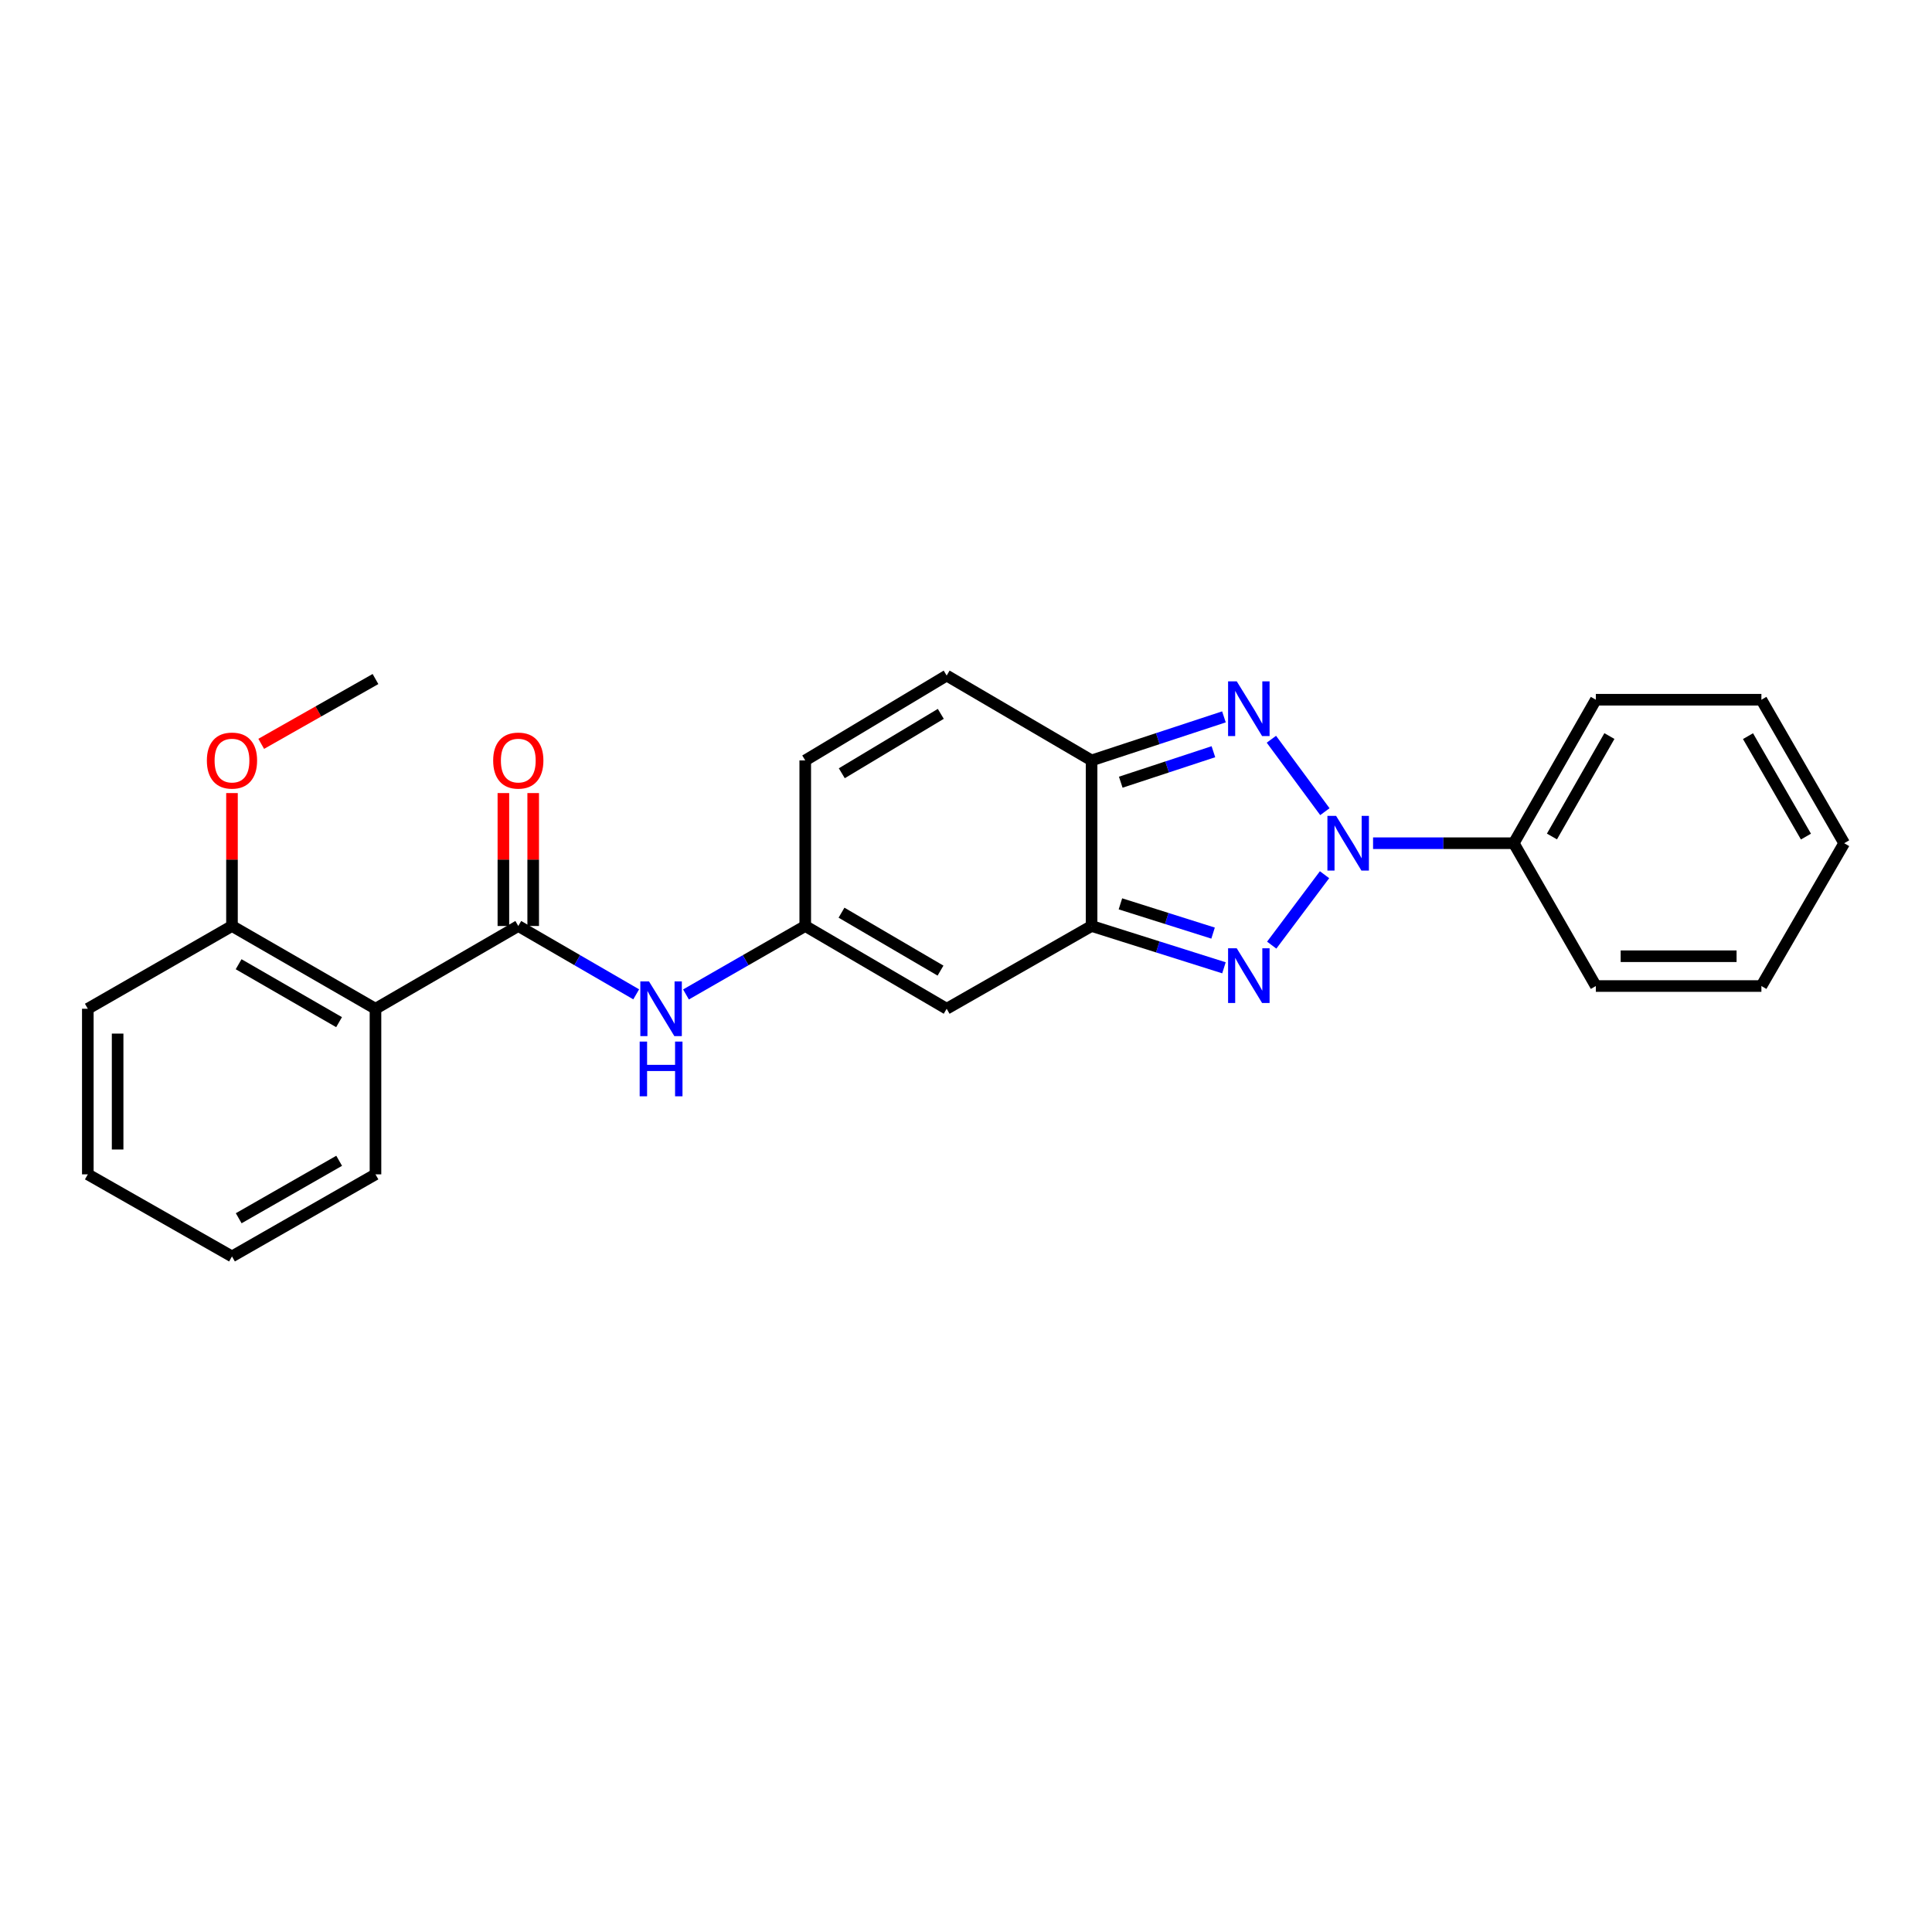 <?xml version='1.0' encoding='iso-8859-1'?>
<svg version='1.1' baseProfile='full'
              xmlns='http://www.w3.org/2000/svg'
                      xmlns:rdkit='http://www.rdkit.org/xml'
                      xmlns:xlink='http://www.w3.org/1999/xlink'
                  xml:space='preserve'
width='1000px' height='1000px' viewBox='0 0 1000 1000'>
<!-- END OF HEADER -->
<rect style='opacity:1.0;fill:#FFFFFF;stroke:none' width='1000' height='1000' x='0' y='0'> </rect>
<path class='bond-0' d='M 685.582,452.748 L 658.238,489.204' style='fill:none;fill-rule:evenodd;stroke:#0000FF;stroke-width:6px;stroke-linecap:butt;stroke-linejoin:miter;stroke-opacity:1' />
<path class='bond-1' d='M 685.756,420.122 L 658.072,382.632' style='fill:none;fill-rule:evenodd;stroke:#0000FF;stroke-width:6px;stroke-linecap:butt;stroke-linejoin:miter;stroke-opacity:1' />
<path class='bond-11' d='M 710.693,436.446 L 747.106,436.446' style='fill:none;fill-rule:evenodd;stroke:#0000FF;stroke-width:6px;stroke-linecap:butt;stroke-linejoin:miter;stroke-opacity:1' />
<path class='bond-11' d='M 747.106,436.446 L 783.52,436.446' style='fill:none;fill-rule:evenodd;stroke:#000000;stroke-width:6px;stroke-linecap:butt;stroke-linejoin:miter;stroke-opacity:1' />
<path class='bond-2' d='M 633.519,500.931 L 599.261,490.112' style='fill:none;fill-rule:evenodd;stroke:#0000FF;stroke-width:6px;stroke-linecap:butt;stroke-linejoin:miter;stroke-opacity:1' />
<path class='bond-2' d='M 599.261,490.112 L 565.002,479.292' style='fill:none;fill-rule:evenodd;stroke:#000000;stroke-width:6px;stroke-linecap:butt;stroke-linejoin:miter;stroke-opacity:1' />
<path class='bond-2' d='M 627.887,482.974 L 603.907,475.4' style='fill:none;fill-rule:evenodd;stroke:#0000FF;stroke-width:6px;stroke-linecap:butt;stroke-linejoin:miter;stroke-opacity:1' />
<path class='bond-2' d='M 603.907,475.4 L 579.926,467.827' style='fill:none;fill-rule:evenodd;stroke:#000000;stroke-width:6px;stroke-linecap:butt;stroke-linejoin:miter;stroke-opacity:1' />
<path class='bond-3' d='M 633.511,371.053 L 599.256,382.322' style='fill:none;fill-rule:evenodd;stroke:#0000FF;stroke-width:6px;stroke-linecap:butt;stroke-linejoin:miter;stroke-opacity:1' />
<path class='bond-3' d='M 599.256,382.322 L 565.002,393.591' style='fill:none;fill-rule:evenodd;stroke:#000000;stroke-width:6px;stroke-linecap:butt;stroke-linejoin:miter;stroke-opacity:1' />
<path class='bond-3' d='M 628.056,389.089 L 604.078,396.977' style='fill:none;fill-rule:evenodd;stroke:#0000FF;stroke-width:6px;stroke-linecap:butt;stroke-linejoin:miter;stroke-opacity:1' />
<path class='bond-3' d='M 604.078,396.977 L 580.1,404.866' style='fill:none;fill-rule:evenodd;stroke:#000000;stroke-width:6px;stroke-linecap:butt;stroke-linejoin:miter;stroke-opacity:1' />
<path class='bond-5' d='M 565.002,479.292 L 489.998,522.13' style='fill:none;fill-rule:evenodd;stroke:#000000;stroke-width:6px;stroke-linecap:butt;stroke-linejoin:miter;stroke-opacity:1' />
<path class='bond-25' d='M 565.002,479.292 L 565.002,393.591' style='fill:none;fill-rule:evenodd;stroke:#000000;stroke-width:6px;stroke-linecap:butt;stroke-linejoin:miter;stroke-opacity:1' />
<path class='bond-9' d='M 565.002,393.591 L 489.998,349.673' style='fill:none;fill-rule:evenodd;stroke:#000000;stroke-width:6px;stroke-linecap:butt;stroke-linejoin:miter;stroke-opacity:1' />
<path class='bond-4' d='M 268.266,479.292 L 298.782,496.98' style='fill:none;fill-rule:evenodd;stroke:#000000;stroke-width:6px;stroke-linecap:butt;stroke-linejoin:miter;stroke-opacity:1' />
<path class='bond-4' d='M 298.782,496.98 L 329.298,514.667' style='fill:none;fill-rule:evenodd;stroke:#0000FF;stroke-width:6px;stroke-linecap:butt;stroke-linejoin:miter;stroke-opacity:1' />
<path class='bond-6' d='M 268.266,479.292 L 194.35,522.13' style='fill:none;fill-rule:evenodd;stroke:#000000;stroke-width:6px;stroke-linecap:butt;stroke-linejoin:miter;stroke-opacity:1' />
<path class='bond-12' d='M 275.98,479.292 L 275.98,444.893' style='fill:none;fill-rule:evenodd;stroke:#000000;stroke-width:6px;stroke-linecap:butt;stroke-linejoin:miter;stroke-opacity:1' />
<path class='bond-12' d='M 275.98,444.893 L 275.98,410.494' style='fill:none;fill-rule:evenodd;stroke:#FF0000;stroke-width:6px;stroke-linecap:butt;stroke-linejoin:miter;stroke-opacity:1' />
<path class='bond-12' d='M 260.552,479.292 L 260.552,444.893' style='fill:none;fill-rule:evenodd;stroke:#000000;stroke-width:6px;stroke-linecap:butt;stroke-linejoin:miter;stroke-opacity:1' />
<path class='bond-12' d='M 260.552,444.893 L 260.552,410.494' style='fill:none;fill-rule:evenodd;stroke:#FF0000;stroke-width:6px;stroke-linecap:butt;stroke-linejoin:miter;stroke-opacity:1' />
<path class='bond-7' d='M 489.998,522.13 L 416.793,479.292' style='fill:none;fill-rule:evenodd;stroke:#000000;stroke-width:6px;stroke-linecap:butt;stroke-linejoin:miter;stroke-opacity:1' />
<path class='bond-7' d='M 486.809,502.389 L 435.565,472.403' style='fill:none;fill-rule:evenodd;stroke:#000000;stroke-width:6px;stroke-linecap:butt;stroke-linejoin:miter;stroke-opacity:1' />
<path class='bond-13' d='M 194.35,522.13 L 120.074,479.292' style='fill:none;fill-rule:evenodd;stroke:#000000;stroke-width:6px;stroke-linecap:butt;stroke-linejoin:miter;stroke-opacity:1' />
<path class='bond-13' d='M 175.501,529.069 L 123.507,499.083' style='fill:none;fill-rule:evenodd;stroke:#000000;stroke-width:6px;stroke-linecap:butt;stroke-linejoin:miter;stroke-opacity:1' />
<path class='bond-14' d='M 194.35,522.13 L 194.35,607.84' style='fill:none;fill-rule:evenodd;stroke:#000000;stroke-width:6px;stroke-linecap:butt;stroke-linejoin:miter;stroke-opacity:1' />
<path class='bond-8' d='M 416.793,479.292 L 385.929,497.011' style='fill:none;fill-rule:evenodd;stroke:#000000;stroke-width:6px;stroke-linecap:butt;stroke-linejoin:miter;stroke-opacity:1' />
<path class='bond-8' d='M 385.929,497.011 L 355.065,514.73' style='fill:none;fill-rule:evenodd;stroke:#0000FF;stroke-width:6px;stroke-linecap:butt;stroke-linejoin:miter;stroke-opacity:1' />
<path class='bond-27' d='M 416.793,479.292 L 416.793,393.591' style='fill:none;fill-rule:evenodd;stroke:#000000;stroke-width:6px;stroke-linecap:butt;stroke-linejoin:miter;stroke-opacity:1' />
<path class='bond-10' d='M 489.998,349.673 L 416.793,393.591' style='fill:none;fill-rule:evenodd;stroke:#000000;stroke-width:6px;stroke-linecap:butt;stroke-linejoin:miter;stroke-opacity:1' />
<path class='bond-10' d='M 486.954,369.491 L 435.71,400.233' style='fill:none;fill-rule:evenodd;stroke:#000000;stroke-width:6px;stroke-linecap:butt;stroke-linejoin:miter;stroke-opacity:1' />
<path class='bond-16' d='M 783.52,436.446 L 826.006,362.178' style='fill:none;fill-rule:evenodd;stroke:#000000;stroke-width:6px;stroke-linecap:butt;stroke-linejoin:miter;stroke-opacity:1' />
<path class='bond-16' d='M 803.284,432.967 L 833.025,380.979' style='fill:none;fill-rule:evenodd;stroke:#000000;stroke-width:6px;stroke-linecap:butt;stroke-linejoin:miter;stroke-opacity:1' />
<path class='bond-17' d='M 783.52,436.446 L 826.006,510.371' style='fill:none;fill-rule:evenodd;stroke:#000000;stroke-width:6px;stroke-linecap:butt;stroke-linejoin:miter;stroke-opacity:1' />
<path class='bond-15' d='M 120.074,479.292 L 120.074,444.893' style='fill:none;fill-rule:evenodd;stroke:#000000;stroke-width:6px;stroke-linecap:butt;stroke-linejoin:miter;stroke-opacity:1' />
<path class='bond-15' d='M 120.074,444.893 L 120.074,410.494' style='fill:none;fill-rule:evenodd;stroke:#FF0000;stroke-width:6px;stroke-linecap:butt;stroke-linejoin:miter;stroke-opacity:1' />
<path class='bond-18' d='M 120.074,479.292 L 45.455,522.13' style='fill:none;fill-rule:evenodd;stroke:#000000;stroke-width:6px;stroke-linecap:butt;stroke-linejoin:miter;stroke-opacity:1' />
<path class='bond-20' d='M 194.35,607.84 L 120.074,650.327' style='fill:none;fill-rule:evenodd;stroke:#000000;stroke-width:6px;stroke-linecap:butt;stroke-linejoin:miter;stroke-opacity:1' />
<path class='bond-20' d='M 175.548,600.821 L 123.555,630.562' style='fill:none;fill-rule:evenodd;stroke:#000000;stroke-width:6px;stroke-linecap:butt;stroke-linejoin:miter;stroke-opacity:1' />
<path class='bond-19' d='M 135.208,385.007 L 164.779,368.236' style='fill:none;fill-rule:evenodd;stroke:#FF0000;stroke-width:6px;stroke-linecap:butt;stroke-linejoin:miter;stroke-opacity:1' />
<path class='bond-19' d='M 164.779,368.236 L 194.35,351.465' style='fill:none;fill-rule:evenodd;stroke:#000000;stroke-width:6px;stroke-linecap:butt;stroke-linejoin:miter;stroke-opacity:1' />
<path class='bond-23' d='M 826.006,362.178 L 911.699,362.178' style='fill:none;fill-rule:evenodd;stroke:#000000;stroke-width:6px;stroke-linecap:butt;stroke-linejoin:miter;stroke-opacity:1' />
<path class='bond-21' d='M 826.006,510.371 L 911.699,510.371' style='fill:none;fill-rule:evenodd;stroke:#000000;stroke-width:6px;stroke-linecap:butt;stroke-linejoin:miter;stroke-opacity:1' />
<path class='bond-21' d='M 838.86,494.943 L 898.845,494.943' style='fill:none;fill-rule:evenodd;stroke:#000000;stroke-width:6px;stroke-linecap:butt;stroke-linejoin:miter;stroke-opacity:1' />
<path class='bond-28' d='M 45.455,522.13 L 45.455,607.84' style='fill:none;fill-rule:evenodd;stroke:#000000;stroke-width:6px;stroke-linecap:butt;stroke-linejoin:miter;stroke-opacity:1' />
<path class='bond-28' d='M 60.882,534.987 L 60.882,594.984' style='fill:none;fill-rule:evenodd;stroke:#000000;stroke-width:6px;stroke-linecap:butt;stroke-linejoin:miter;stroke-opacity:1' />
<path class='bond-22' d='M 120.074,650.327 L 45.455,607.84' style='fill:none;fill-rule:evenodd;stroke:#000000;stroke-width:6px;stroke-linecap:butt;stroke-linejoin:miter;stroke-opacity:1' />
<path class='bond-24' d='M 911.699,510.371 L 954.545,436.446' style='fill:none;fill-rule:evenodd;stroke:#000000;stroke-width:6px;stroke-linecap:butt;stroke-linejoin:miter;stroke-opacity:1' />
<path class='bond-26' d='M 911.699,362.178 L 954.545,436.446' style='fill:none;fill-rule:evenodd;stroke:#000000;stroke-width:6px;stroke-linecap:butt;stroke-linejoin:miter;stroke-opacity:1' />
<path class='bond-26' d='M 904.763,381.028 L 934.755,433.016' style='fill:none;fill-rule:evenodd;stroke:#000000;stroke-width:6px;stroke-linecap:butt;stroke-linejoin:miter;stroke-opacity:1' />
<path  class='atom-0' d='M 691.55 422.286
L 700.83 437.286
Q 701.75 438.766, 703.23 441.446
Q 704.71 444.126, 704.79 444.286
L 704.79 422.286
L 708.55 422.286
L 708.55 450.606
L 704.67 450.606
L 694.71 434.206
Q 693.55 432.286, 692.31 430.086
Q 691.11 427.886, 690.75 427.206
L 690.75 450.606
L 687.07 450.606
L 687.07 422.286
L 691.55 422.286
' fill='#0000FF'/>
<path  class='atom-1' d='M 640.133 490.837
L 649.413 505.837
Q 650.333 507.317, 651.813 509.997
Q 653.293 512.677, 653.373 512.837
L 653.373 490.837
L 657.133 490.837
L 657.133 519.157
L 653.253 519.157
L 643.293 502.757
Q 642.133 500.837, 640.893 498.637
Q 639.693 496.437, 639.333 495.757
L 639.333 519.157
L 635.653 519.157
L 635.653 490.837
L 640.133 490.837
' fill='#0000FF'/>
<path  class='atom-2' d='M 640.133 352.655
L 649.413 367.655
Q 650.333 369.135, 651.813 371.815
Q 653.293 374.495, 653.373 374.655
L 653.373 352.655
L 657.133 352.655
L 657.133 380.975
L 653.253 380.975
L 643.293 364.575
Q 642.133 362.655, 640.893 360.455
Q 639.693 358.255, 639.333 357.575
L 639.333 380.975
L 635.653 380.975
L 635.653 352.655
L 640.133 352.655
' fill='#0000FF'/>
<path  class='atom-9' d='M 335.914 507.97
L 345.194 522.97
Q 346.114 524.45, 347.594 527.13
Q 349.074 529.81, 349.154 529.97
L 349.154 507.97
L 352.914 507.97
L 352.914 536.29
L 349.034 536.29
L 339.074 519.89
Q 337.914 517.97, 336.674 515.77
Q 335.474 513.57, 335.114 512.89
L 335.114 536.29
L 331.434 536.29
L 331.434 507.97
L 335.914 507.97
' fill='#0000FF'/>
<path  class='atom-9' d='M 331.094 539.122
L 334.934 539.122
L 334.934 551.162
L 349.414 551.162
L 349.414 539.122
L 353.254 539.122
L 353.254 567.442
L 349.414 567.442
L 349.414 554.362
L 334.934 554.362
L 334.934 567.442
L 331.094 567.442
L 331.094 539.122
' fill='#0000FF'/>
<path  class='atom-13' d='M 255.266 393.671
Q 255.266 386.871, 258.626 383.071
Q 261.986 379.271, 268.266 379.271
Q 274.546 379.271, 277.906 383.071
Q 281.266 386.871, 281.266 393.671
Q 281.266 400.551, 277.866 404.471
Q 274.466 408.351, 268.266 408.351
Q 262.026 408.351, 258.626 404.471
Q 255.266 400.591, 255.266 393.671
M 268.266 405.151
Q 272.586 405.151, 274.906 402.271
Q 277.266 399.351, 277.266 393.671
Q 277.266 388.111, 274.906 385.311
Q 272.586 382.471, 268.266 382.471
Q 263.946 382.471, 261.586 385.271
Q 259.266 388.071, 259.266 393.671
Q 259.266 399.391, 261.586 402.271
Q 263.946 405.151, 268.266 405.151
' fill='#FF0000'/>
<path  class='atom-16' d='M 107.074 393.671
Q 107.074 386.871, 110.434 383.071
Q 113.794 379.271, 120.074 379.271
Q 126.354 379.271, 129.714 383.071
Q 133.074 386.871, 133.074 393.671
Q 133.074 400.551, 129.674 404.471
Q 126.274 408.351, 120.074 408.351
Q 113.834 408.351, 110.434 404.471
Q 107.074 400.591, 107.074 393.671
M 120.074 405.151
Q 124.394 405.151, 126.714 402.271
Q 129.074 399.351, 129.074 393.671
Q 129.074 388.111, 126.714 385.311
Q 124.394 382.471, 120.074 382.471
Q 115.754 382.471, 113.394 385.271
Q 111.074 388.071, 111.074 393.671
Q 111.074 399.391, 113.394 402.271
Q 115.754 405.151, 120.074 405.151
' fill='#FF0000'/>
</svg>
